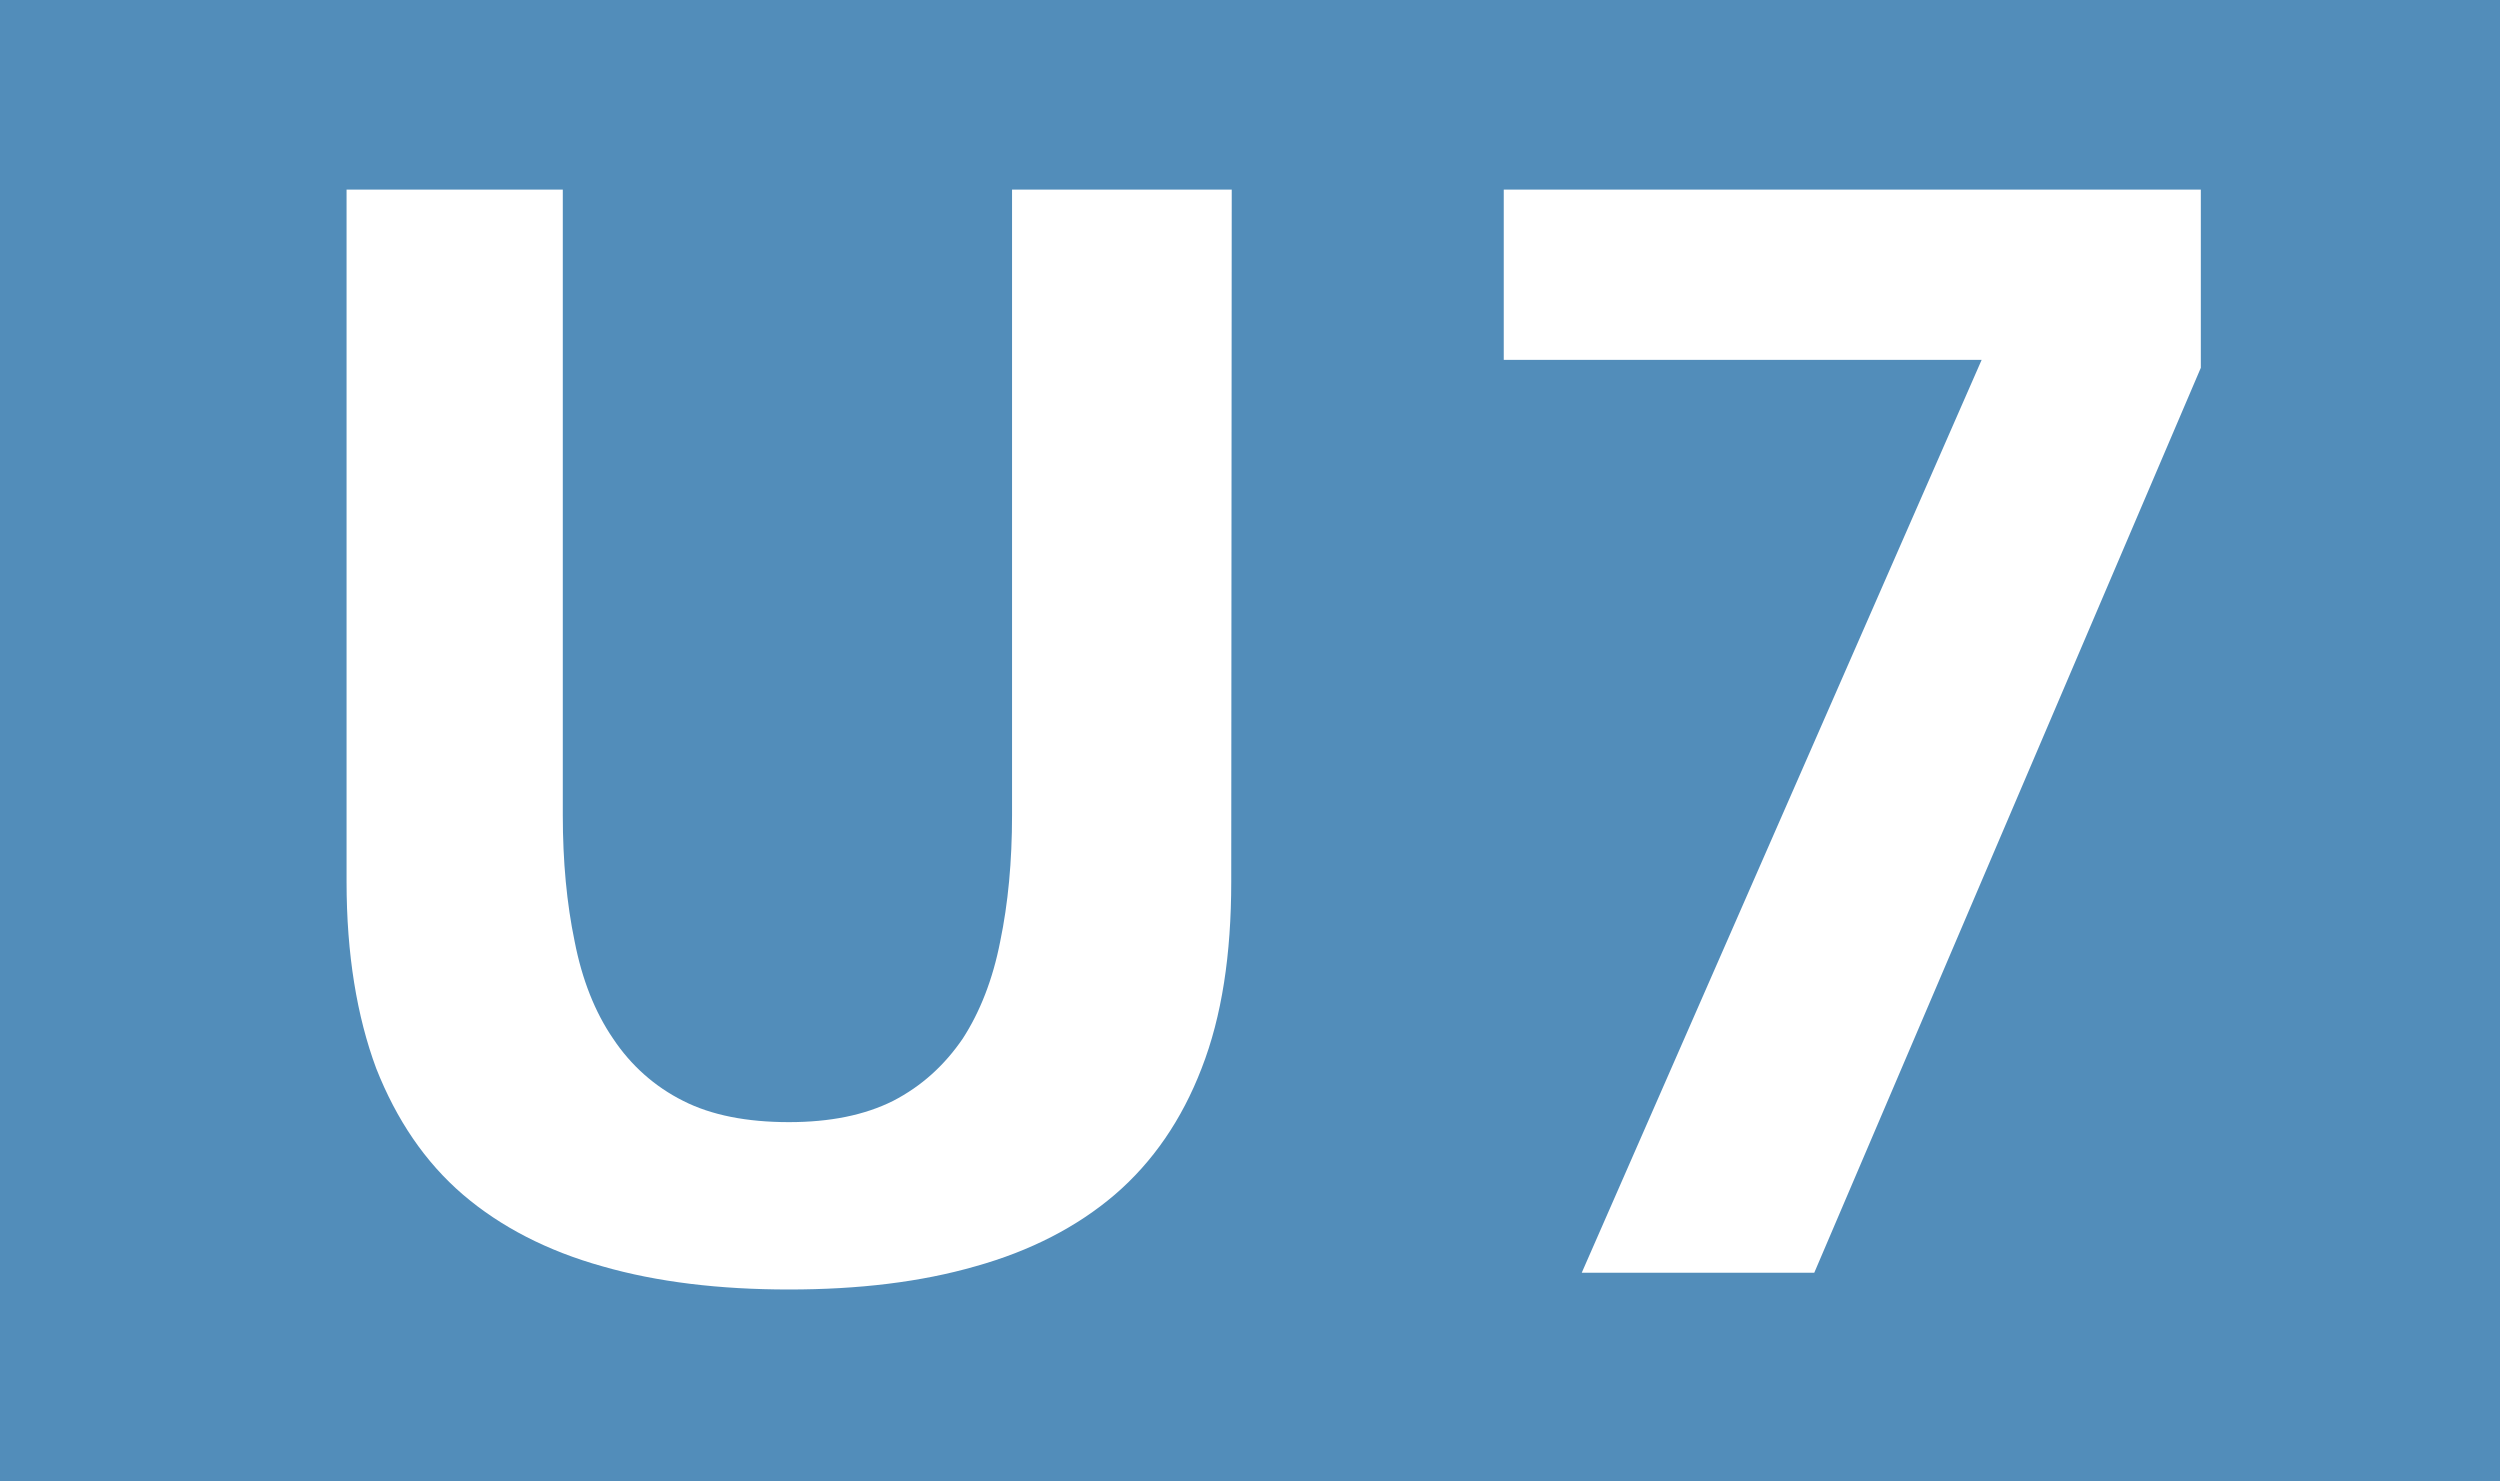 <svg version="1.1" id="svg2" xmlns="http://www.w3.org/2000/svg" x="0" y="0" viewBox="0 0 506.4 300" style="enable-background:new 0 0 506.4 300" xml:space="preserve"><style>.st1{fill:#fff}</style><path style="fill:#528dba" d="M0 0h506.4v300H0z"/><path class="st1" d="M249.5 38.4H205v126.7c0 9.4-.8 17.9-2.4 25.6-1.5 7.7-4.1 14.3-7.6 19.7-3.7 5.4-8.3 9.6-14.1 12.6-5.8 2.9-12.8 4.3-21.1 4.3-8.5 0-15.7-1.4-21.4-4.3-5.8-2.9-10.6-7.2-14.2-12.6-3.7-5.4-6.3-12-7.8-19.7-1.6-7.7-2.4-16.2-2.4-25.6V38.4H70.2v140.2c0 14.7 2.1 27.3 6 37.8 4.1 10.4 9.9 19 17.6 25.6 7.6 6.5 17.1 11.4 28.2 14.5 11.1 3.2 23.8 4.7 37.8 4.7 14.1 0 26.7-1.5 37.8-4.7 11.1-3.1 20.6-8 28.2-14.5 7.7-6.6 13.6-15.2 17.6-25.6 4.1-10.5 6-23.1 6-37.8l.1-140.2zM445.8 38.4H304.6v34.5h96.8l-81 184.9h47.1l78.3-183.3z"/></svg>
